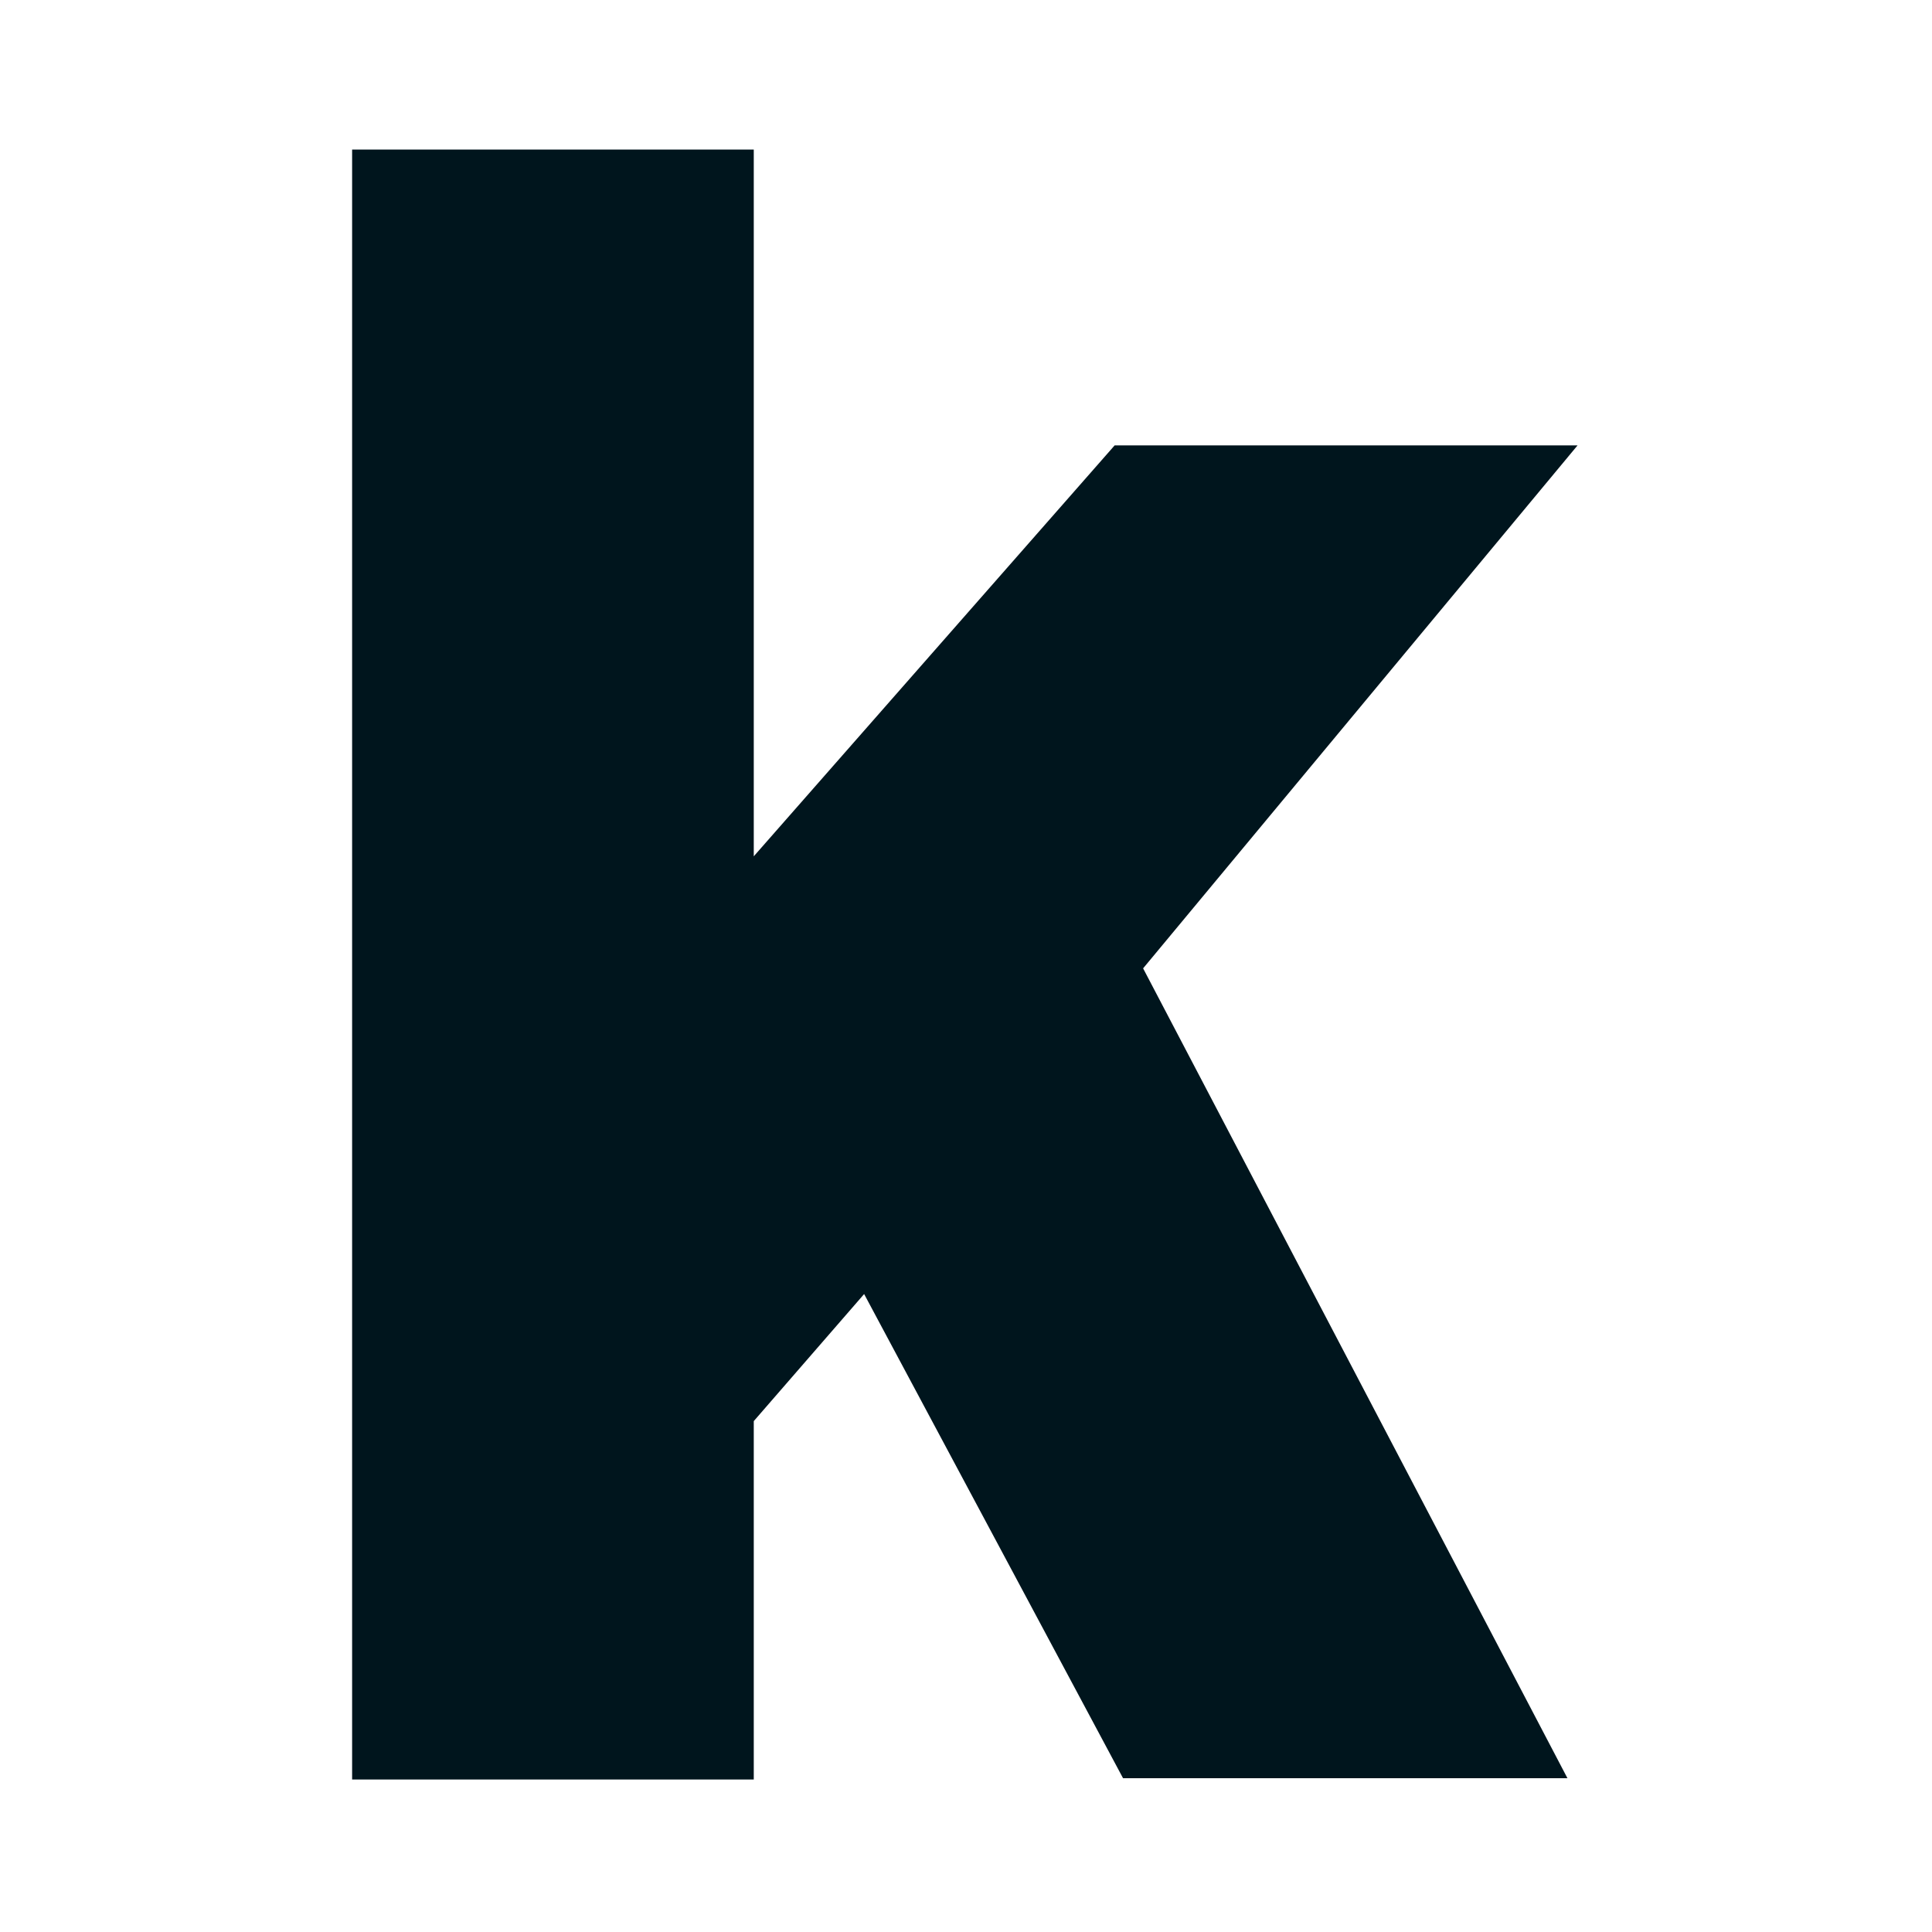 <svg width="310" height="310" viewBox="0 0 310 310" fill="none" xmlns="http://www.w3.org/2000/svg">
<rect width="310" height="310" fill="white"/>
<g clip-path="url(#clip0_2236_32567)">
<path d="M253.13 71.462L183.419 155.378L251.507 285.328H180.201L138.654 207.636L120.946 228.026V285.53H56.499V24H120.946V137.399L178.853 71.462H253.13Z" fill="#00151D"/>
</g>
<defs>
<clipPath id="clip0_2236_32567">
<rect width="196.631" height="261.53" fill="white" transform="translate(56.499 24)"/>
</clipPath>
</defs>
</svg>
